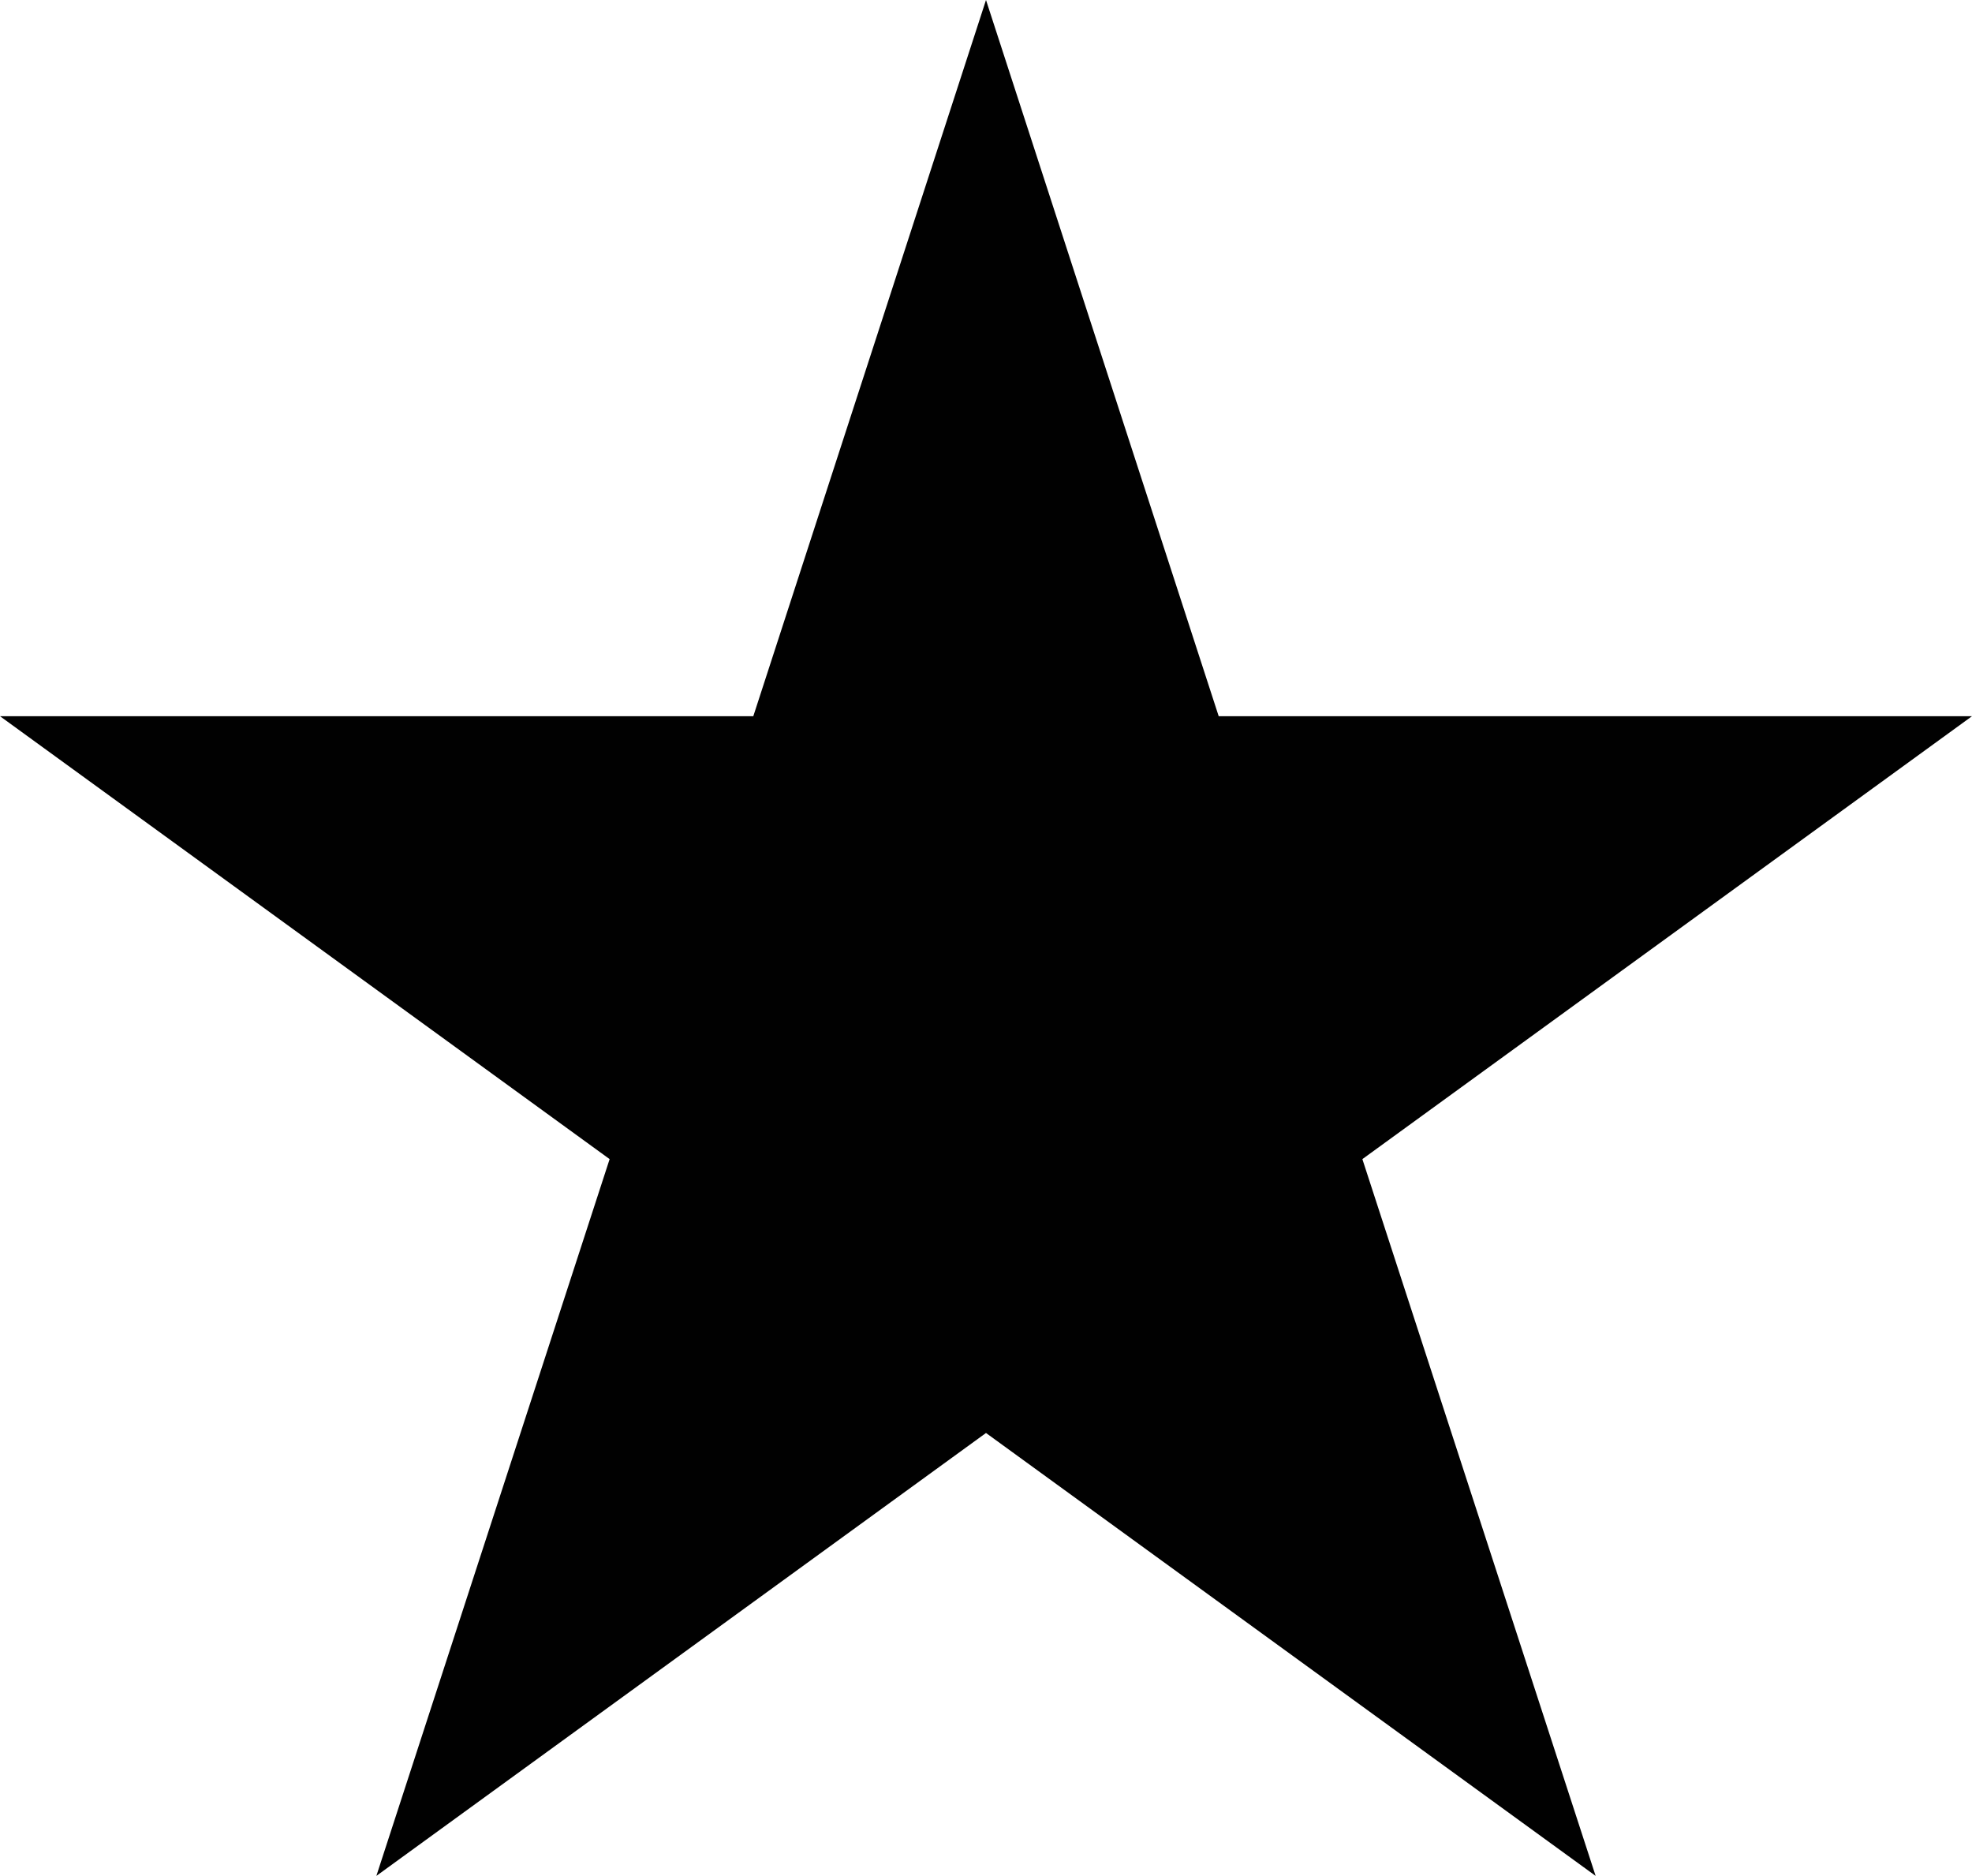 <?xml version="1.0" encoding="utf-8"?>
<!-- Generator: Adobe Illustrator 25.0.1, SVG Export Plug-In . SVG Version: 6.00 Build 0)  -->
<svg version="1.0" id="Layer_1" xmlns="http://www.w3.org/2000/svg" xmlns:xlink="http://www.w3.org/1999/xlink" x="0px" y="0px"
	 width="35px" height="33.29px" viewBox="0 0 35 33.29" enable-background="new 0 0 35 33.29" xml:space="preserve">
<g>
	<polygon fill="#010101" points="17.5,0 21.63,12.71 35,12.71 24.18,20.57 28.32,33.29 17.5,25.43 6.68,33.29 10.82,20.57 0,12.71 
		13.37,12.71 	"/>
</g>
</svg>
